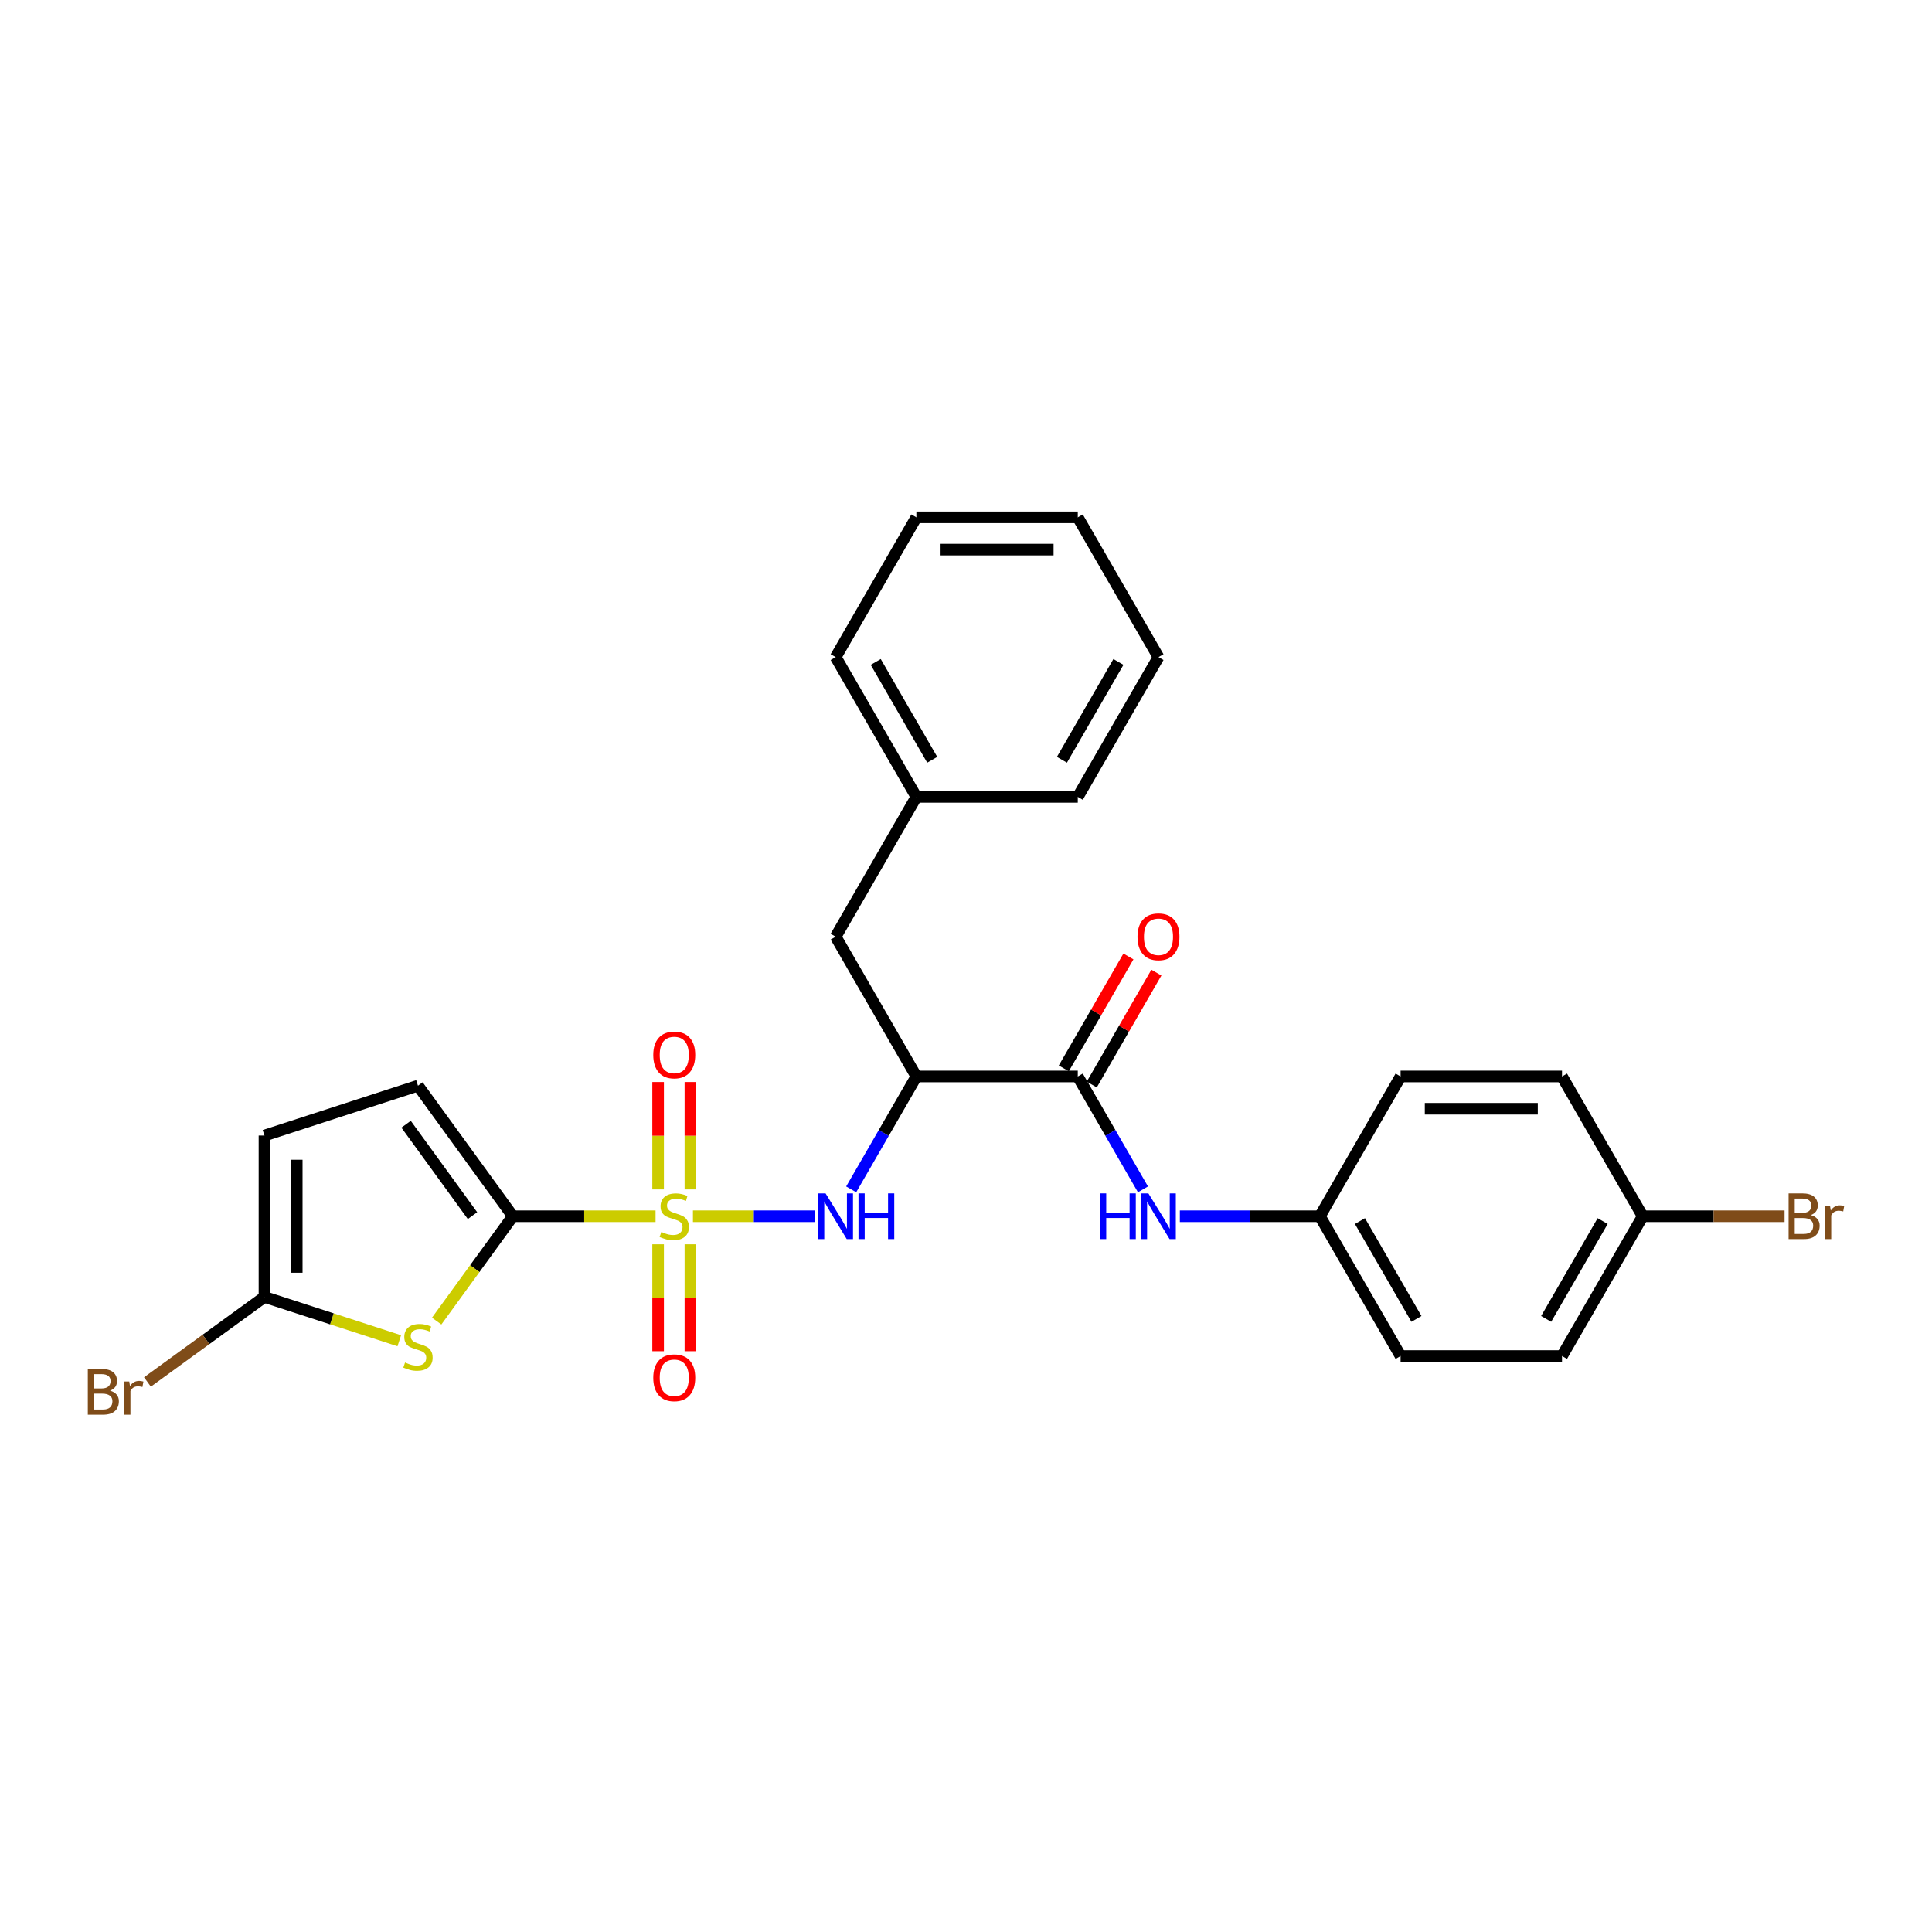 <?xml version='1.0' encoding='iso-8859-1'?>
<svg version='1.1' baseProfile='full'
              xmlns='http://www.w3.org/2000/svg'
                      xmlns:rdkit='http://www.rdkit.org/xml'
                      xmlns:xlink='http://www.w3.org/1999/xlink'
                  xml:space='preserve'
width='1000px' height='1000px' viewBox='0 0 1000 1000'>
<!-- END OF HEADER -->
<rect style='opacity:1.0;fill:#FFFFFF;stroke:none' width='1000' height='1000' x='0' y='0'> </rect>
<path class='bond-0' d='M 339.32,629.526 L 302.385,629.526' style='fill:none;fill-rule:evenodd;stroke:#CCCC00;stroke-width:6px;stroke-linecap:butt;stroke-linejoin:miter;stroke-opacity:1' />
<path class='bond-0' d='M 302.385,629.526 L 265.45,629.526' style='fill:none;fill-rule:evenodd;stroke:#000000;stroke-width:6px;stroke-linecap:butt;stroke-linejoin:miter;stroke-opacity:1' />
<path class='bond-2' d='M 358.669,629.526 L 390.195,629.526' style='fill:none;fill-rule:evenodd;stroke:#CCCC00;stroke-width:6px;stroke-linecap:butt;stroke-linejoin:miter;stroke-opacity:1' />
<path class='bond-2' d='M 390.195,629.526 L 421.72,629.526' style='fill:none;fill-rule:evenodd;stroke:#0000FF;stroke-width:6px;stroke-linecap:butt;stroke-linejoin:miter;stroke-opacity:1' />
<path class='bond-9' d='M 357.349,615.64 L 357.349,587.847' style='fill:none;fill-rule:evenodd;stroke:#CCCC00;stroke-width:6px;stroke-linecap:butt;stroke-linejoin:miter;stroke-opacity:1' />
<path class='bond-9' d='M 357.349,587.847 L 357.349,560.053' style='fill:none;fill-rule:evenodd;stroke:#FF0000;stroke-width:6px;stroke-linecap:butt;stroke-linejoin:miter;stroke-opacity:1' />
<path class='bond-9' d='M 340.64,615.64 L 340.64,587.847' style='fill:none;fill-rule:evenodd;stroke:#CCCC00;stroke-width:6px;stroke-linecap:butt;stroke-linejoin:miter;stroke-opacity:1' />
<path class='bond-9' d='M 340.64,587.847 L 340.64,560.053' style='fill:none;fill-rule:evenodd;stroke:#FF0000;stroke-width:6px;stroke-linecap:butt;stroke-linejoin:miter;stroke-opacity:1' />
<path class='bond-10' d='M 340.64,644.046 L 340.64,671.714' style='fill:none;fill-rule:evenodd;stroke:#CCCC00;stroke-width:6px;stroke-linecap:butt;stroke-linejoin:miter;stroke-opacity:1' />
<path class='bond-10' d='M 340.64,671.714 L 340.64,699.381' style='fill:none;fill-rule:evenodd;stroke:#FF0000;stroke-width:6px;stroke-linecap:butt;stroke-linejoin:miter;stroke-opacity:1' />
<path class='bond-10' d='M 357.349,644.046 L 357.349,671.714' style='fill:none;fill-rule:evenodd;stroke:#CCCC00;stroke-width:6px;stroke-linecap:butt;stroke-linejoin:miter;stroke-opacity:1' />
<path class='bond-10' d='M 357.349,671.714 L 357.349,699.381' style='fill:none;fill-rule:evenodd;stroke:#FF0000;stroke-width:6px;stroke-linecap:butt;stroke-linejoin:miter;stroke-opacity:1' />
<path class='bond-1' d='M 265.45,629.526 L 245.734,656.662' style='fill:none;fill-rule:evenodd;stroke:#000000;stroke-width:6px;stroke-linecap:butt;stroke-linejoin:miter;stroke-opacity:1' />
<path class='bond-1' d='M 245.734,656.662 L 226.018,683.799' style='fill:none;fill-rule:evenodd;stroke:#CCCC00;stroke-width:6px;stroke-linecap:butt;stroke-linejoin:miter;stroke-opacity:1' />
<path class='bond-6' d='M 265.45,629.526 L 216.344,561.936' style='fill:none;fill-rule:evenodd;stroke:#000000;stroke-width:6px;stroke-linecap:butt;stroke-linejoin:miter;stroke-opacity:1' />
<path class='bond-6' d='M 244.566,629.209 L 210.192,581.896' style='fill:none;fill-rule:evenodd;stroke:#000000;stroke-width:6px;stroke-linecap:butt;stroke-linejoin:miter;stroke-opacity:1' />
<path class='bond-5' d='M 206.669,693.972 L 171.778,682.635' style='fill:none;fill-rule:evenodd;stroke:#CCCC00;stroke-width:6px;stroke-linecap:butt;stroke-linejoin:miter;stroke-opacity:1' />
<path class='bond-5' d='M 171.778,682.635 L 136.888,671.298' style='fill:none;fill-rule:evenodd;stroke:#000000;stroke-width:6px;stroke-linecap:butt;stroke-linejoin:miter;stroke-opacity:1' />
<path class='bond-3' d='M 440.576,615.607 L 457.444,586.39' style='fill:none;fill-rule:evenodd;stroke:#0000FF;stroke-width:6px;stroke-linecap:butt;stroke-linejoin:miter;stroke-opacity:1' />
<path class='bond-3' d='M 457.444,586.39 L 474.312,557.174' style='fill:none;fill-rule:evenodd;stroke:#000000;stroke-width:6px;stroke-linecap:butt;stroke-linejoin:miter;stroke-opacity:1' />
<path class='bond-4' d='M 474.312,557.174 L 557.857,557.174' style='fill:none;fill-rule:evenodd;stroke:#000000;stroke-width:6px;stroke-linecap:butt;stroke-linejoin:miter;stroke-opacity:1' />
<path class='bond-11' d='M 474.312,557.174 L 432.54,484.822' style='fill:none;fill-rule:evenodd;stroke:#000000;stroke-width:6px;stroke-linecap:butt;stroke-linejoin:miter;stroke-opacity:1' />
<path class='bond-7' d='M 557.857,557.174 L 574.726,586.39' style='fill:none;fill-rule:evenodd;stroke:#000000;stroke-width:6px;stroke-linecap:butt;stroke-linejoin:miter;stroke-opacity:1' />
<path class='bond-7' d='M 574.726,586.39 L 591.594,615.607' style='fill:none;fill-rule:evenodd;stroke:#0000FF;stroke-width:6px;stroke-linecap:butt;stroke-linejoin:miter;stroke-opacity:1' />
<path class='bond-12' d='M 565.093,561.351 L 581.816,532.385' style='fill:none;fill-rule:evenodd;stroke:#000000;stroke-width:6px;stroke-linecap:butt;stroke-linejoin:miter;stroke-opacity:1' />
<path class='bond-12' d='M 581.816,532.385 L 598.54,503.419' style='fill:none;fill-rule:evenodd;stroke:#FF0000;stroke-width:6px;stroke-linecap:butt;stroke-linejoin:miter;stroke-opacity:1' />
<path class='bond-12' d='M 550.622,552.996 L 567.346,524.03' style='fill:none;fill-rule:evenodd;stroke:#000000;stroke-width:6px;stroke-linecap:butt;stroke-linejoin:miter;stroke-opacity:1' />
<path class='bond-12' d='M 567.346,524.03 L 584.069,495.064' style='fill:none;fill-rule:evenodd;stroke:#FF0000;stroke-width:6px;stroke-linecap:butt;stroke-linejoin:miter;stroke-opacity:1' />
<path class='bond-14' d='M 136.888,671.298 L 106.602,693.302' style='fill:none;fill-rule:evenodd;stroke:#000000;stroke-width:6px;stroke-linecap:butt;stroke-linejoin:miter;stroke-opacity:1' />
<path class='bond-14' d='M 106.602,693.302 L 76.316,715.306' style='fill:none;fill-rule:evenodd;stroke:#7F4C19;stroke-width:6px;stroke-linecap:butt;stroke-linejoin:miter;stroke-opacity:1' />
<path class='bond-27' d='M 136.888,671.298 L 136.888,587.753' style='fill:none;fill-rule:evenodd;stroke:#000000;stroke-width:6px;stroke-linecap:butt;stroke-linejoin:miter;stroke-opacity:1' />
<path class='bond-27' d='M 153.597,658.766 L 153.597,600.285' style='fill:none;fill-rule:evenodd;stroke:#000000;stroke-width:6px;stroke-linecap:butt;stroke-linejoin:miter;stroke-opacity:1' />
<path class='bond-8' d='M 216.344,561.936 L 136.888,587.753' style='fill:none;fill-rule:evenodd;stroke:#000000;stroke-width:6px;stroke-linecap:butt;stroke-linejoin:miter;stroke-opacity:1' />
<path class='bond-13' d='M 610.691,629.526 L 646.933,629.526' style='fill:none;fill-rule:evenodd;stroke:#0000FF;stroke-width:6px;stroke-linecap:butt;stroke-linejoin:miter;stroke-opacity:1' />
<path class='bond-13' d='M 646.933,629.526 L 683.175,629.526' style='fill:none;fill-rule:evenodd;stroke:#000000;stroke-width:6px;stroke-linecap:butt;stroke-linejoin:miter;stroke-opacity:1' />
<path class='bond-16' d='M 432.54,484.822 L 474.312,412.47' style='fill:none;fill-rule:evenodd;stroke:#000000;stroke-width:6px;stroke-linecap:butt;stroke-linejoin:miter;stroke-opacity:1' />
<path class='bond-18' d='M 683.175,629.526 L 724.947,557.174' style='fill:none;fill-rule:evenodd;stroke:#000000;stroke-width:6px;stroke-linecap:butt;stroke-linejoin:miter;stroke-opacity:1' />
<path class='bond-19' d='M 683.175,629.526 L 724.947,701.878' style='fill:none;fill-rule:evenodd;stroke:#000000;stroke-width:6px;stroke-linecap:butt;stroke-linejoin:miter;stroke-opacity:1' />
<path class='bond-19' d='M 703.911,632.024 L 733.152,682.67' style='fill:none;fill-rule:evenodd;stroke:#000000;stroke-width:6px;stroke-linecap:butt;stroke-linejoin:miter;stroke-opacity:1' />
<path class='bond-15' d='M 850.265,629.526 L 808.492,701.878' style='fill:none;fill-rule:evenodd;stroke:#000000;stroke-width:6px;stroke-linecap:butt;stroke-linejoin:miter;stroke-opacity:1' />
<path class='bond-15' d='M 829.528,632.024 L 800.288,682.67' style='fill:none;fill-rule:evenodd;stroke:#000000;stroke-width:6px;stroke-linecap:butt;stroke-linejoin:miter;stroke-opacity:1' />
<path class='bond-17' d='M 850.265,629.526 L 886.974,629.526' style='fill:none;fill-rule:evenodd;stroke:#000000;stroke-width:6px;stroke-linecap:butt;stroke-linejoin:miter;stroke-opacity:1' />
<path class='bond-17' d='M 886.974,629.526 L 923.684,629.526' style='fill:none;fill-rule:evenodd;stroke:#7F4C19;stroke-width:6px;stroke-linecap:butt;stroke-linejoin:miter;stroke-opacity:1' />
<path class='bond-29' d='M 850.265,629.526 L 808.492,557.174' style='fill:none;fill-rule:evenodd;stroke:#000000;stroke-width:6px;stroke-linecap:butt;stroke-linejoin:miter;stroke-opacity:1' />
<path class='bond-22' d='M 474.312,412.47 L 432.54,340.117' style='fill:none;fill-rule:evenodd;stroke:#000000;stroke-width:6px;stroke-linecap:butt;stroke-linejoin:miter;stroke-opacity:1' />
<path class='bond-22' d='M 482.517,393.262 L 453.276,342.616' style='fill:none;fill-rule:evenodd;stroke:#000000;stroke-width:6px;stroke-linecap:butt;stroke-linejoin:miter;stroke-opacity:1' />
<path class='bond-23' d='M 474.312,412.47 L 557.857,412.47' style='fill:none;fill-rule:evenodd;stroke:#000000;stroke-width:6px;stroke-linecap:butt;stroke-linejoin:miter;stroke-opacity:1' />
<path class='bond-21' d='M 724.947,557.174 L 808.492,557.174' style='fill:none;fill-rule:evenodd;stroke:#000000;stroke-width:6px;stroke-linecap:butt;stroke-linejoin:miter;stroke-opacity:1' />
<path class='bond-21' d='M 737.479,573.883 L 795.96,573.883' style='fill:none;fill-rule:evenodd;stroke:#000000;stroke-width:6px;stroke-linecap:butt;stroke-linejoin:miter;stroke-opacity:1' />
<path class='bond-20' d='M 724.947,701.878 L 808.492,701.878' style='fill:none;fill-rule:evenodd;stroke:#000000;stroke-width:6px;stroke-linecap:butt;stroke-linejoin:miter;stroke-opacity:1' />
<path class='bond-25' d='M 432.54,340.117 L 474.312,267.765' style='fill:none;fill-rule:evenodd;stroke:#000000;stroke-width:6px;stroke-linecap:butt;stroke-linejoin:miter;stroke-opacity:1' />
<path class='bond-24' d='M 557.857,412.47 L 599.63,340.117' style='fill:none;fill-rule:evenodd;stroke:#000000;stroke-width:6px;stroke-linecap:butt;stroke-linejoin:miter;stroke-opacity:1' />
<path class='bond-24' d='M 549.653,393.262 L 578.894,342.616' style='fill:none;fill-rule:evenodd;stroke:#000000;stroke-width:6px;stroke-linecap:butt;stroke-linejoin:miter;stroke-opacity:1' />
<path class='bond-26' d='M 599.63,340.117 L 557.857,267.765' style='fill:none;fill-rule:evenodd;stroke:#000000;stroke-width:6px;stroke-linecap:butt;stroke-linejoin:miter;stroke-opacity:1' />
<path class='bond-28' d='M 474.312,267.765 L 557.857,267.765' style='fill:none;fill-rule:evenodd;stroke:#000000;stroke-width:6px;stroke-linecap:butt;stroke-linejoin:miter;stroke-opacity:1' />
<path class='bond-28' d='M 486.844,284.474 L 545.326,284.474' style='fill:none;fill-rule:evenodd;stroke:#000000;stroke-width:6px;stroke-linecap:butt;stroke-linejoin:miter;stroke-opacity:1' />
<path  class='atom-0' d='M 342.311 637.646
Q 342.579 637.746, 343.682 638.214
Q 344.784 638.682, 345.987 638.983
Q 347.224 639.25, 348.427 639.25
Q 350.666 639.25, 351.969 638.181
Q 353.272 637.078, 353.272 635.173
Q 353.272 633.87, 352.604 633.068
Q 351.969 632.266, 350.967 631.831
Q 349.964 631.397, 348.293 630.896
Q 346.188 630.261, 344.918 629.659
Q 343.682 629.058, 342.779 627.788
Q 341.91 626.518, 341.91 624.379
Q 341.91 621.405, 343.915 619.567
Q 345.954 617.729, 349.964 617.729
Q 352.704 617.729, 355.812 619.032
L 355.044 621.606
Q 352.203 620.436, 350.064 620.436
Q 347.758 620.436, 346.489 621.405
Q 345.219 622.341, 345.252 623.978
Q 345.252 625.248, 345.887 626.017
Q 346.555 626.785, 347.491 627.22
Q 348.46 627.654, 350.064 628.156
Q 352.203 628.824, 353.473 629.492
Q 354.743 630.161, 355.645 631.531
Q 356.581 632.867, 356.581 635.173
Q 356.581 638.448, 354.375 640.219
Q 352.203 641.957, 348.561 641.957
Q 346.455 641.957, 344.851 641.489
Q 343.28 641.055, 341.409 640.286
L 342.311 637.646
' fill='#CCCC00'/>
<path  class='atom-2' d='M 209.66 705.236
Q 209.927 705.336, 211.03 705.804
Q 212.133 706.271, 213.336 706.572
Q 214.572 706.84, 215.775 706.84
Q 218.014 706.84, 219.318 705.77
Q 220.621 704.667, 220.621 702.763
Q 220.621 701.459, 219.953 700.657
Q 219.318 699.855, 218.315 699.421
Q 217.313 698.986, 215.642 698.485
Q 213.536 697.85, 212.267 697.249
Q 211.03 696.647, 210.128 695.377
Q 209.259 694.107, 209.259 691.969
Q 209.259 688.994, 211.264 687.156
Q 213.302 685.318, 217.313 685.318
Q 220.053 685.318, 223.161 686.622
L 222.392 689.195
Q 219.552 688.025, 217.413 688.025
Q 215.107 688.025, 213.837 688.994
Q 212.567 689.93, 212.601 691.568
Q 212.601 692.837, 213.236 693.606
Q 213.904 694.375, 214.84 694.809
Q 215.809 695.244, 217.413 695.745
Q 219.552 696.413, 220.822 697.082
Q 222.091 697.75, 222.994 699.12
Q 223.929 700.457, 223.929 702.763
Q 223.929 706.038, 221.724 707.809
Q 219.552 709.546, 215.909 709.546
Q 213.804 709.546, 212.2 709.079
Q 210.629 708.644, 208.758 707.876
L 209.66 705.236
' fill='#CCCC00'/>
<path  class='atom-3' d='M 427.31 617.696
L 435.063 630.227
Q 435.832 631.464, 437.068 633.703
Q 438.305 635.942, 438.371 636.076
L 438.371 617.696
L 441.513 617.696
L 441.513 641.356
L 438.271 641.356
L 429.95 627.654
Q 428.981 626.05, 427.945 624.212
Q 426.942 622.374, 426.642 621.806
L 426.642 641.356
L 423.567 641.356
L 423.567 617.696
L 427.31 617.696
' fill='#0000FF'/>
<path  class='atom-3' d='M 444.353 617.696
L 447.561 617.696
L 447.561 627.755
L 459.659 627.755
L 459.659 617.696
L 462.867 617.696
L 462.867 641.356
L 459.659 641.356
L 459.659 630.428
L 447.561 630.428
L 447.561 641.356
L 444.353 641.356
L 444.353 617.696
' fill='#0000FF'/>
<path  class='atom-8' d='M 569.37 617.696
L 572.578 617.696
L 572.578 627.755
L 584.675 627.755
L 584.675 617.696
L 587.883 617.696
L 587.883 641.356
L 584.675 641.356
L 584.675 630.428
L 572.578 630.428
L 572.578 641.356
L 569.37 641.356
L 569.37 617.696
' fill='#0000FF'/>
<path  class='atom-8' d='M 594.4 617.696
L 602.153 630.227
Q 602.921 631.464, 604.158 633.703
Q 605.394 635.942, 605.461 636.076
L 605.461 617.696
L 608.603 617.696
L 608.603 641.356
L 605.361 641.356
L 597.04 627.654
Q 596.071 626.05, 595.035 624.212
Q 594.032 622.374, 593.732 621.806
L 593.732 641.356
L 590.657 641.356
L 590.657 617.696
L 594.4 617.696
' fill='#0000FF'/>
<path  class='atom-10' d='M 338.134 546.048
Q 338.134 540.366, 340.941 537.192
Q 343.748 534.017, 348.995 534.017
Q 354.242 534.017, 357.049 537.192
Q 359.856 540.366, 359.856 546.048
Q 359.856 551.795, 357.015 555.07
Q 354.175 558.312, 348.995 558.312
Q 343.782 558.312, 340.941 555.07
Q 338.134 551.829, 338.134 546.048
M 348.995 555.639
Q 352.604 555.639, 354.542 553.232
Q 356.514 550.793, 356.514 546.048
Q 356.514 541.402, 354.542 539.063
Q 352.604 536.691, 348.995 536.691
Q 345.386 536.691, 343.414 539.03
Q 341.476 541.369, 341.476 546.048
Q 341.476 550.826, 343.414 553.232
Q 345.386 555.639, 348.995 555.639
' fill='#FF0000'/>
<path  class='atom-11' d='M 338.134 713.137
Q 338.134 707.456, 340.941 704.282
Q 343.748 701.107, 348.995 701.107
Q 354.242 701.107, 357.049 704.282
Q 359.856 707.456, 359.856 713.137
Q 359.856 718.885, 357.015 722.16
Q 354.175 725.402, 348.995 725.402
Q 343.782 725.402, 340.941 722.16
Q 338.134 718.919, 338.134 713.137
M 348.995 722.728
Q 352.604 722.728, 354.542 720.322
Q 356.514 717.883, 356.514 713.137
Q 356.514 708.492, 354.542 706.153
Q 352.604 703.78, 348.995 703.78
Q 345.386 703.78, 343.414 706.12
Q 341.476 708.459, 341.476 713.137
Q 341.476 717.916, 343.414 720.322
Q 345.386 722.728, 348.995 722.728
' fill='#FF0000'/>
<path  class='atom-13' d='M 588.769 484.888
Q 588.769 479.207, 591.576 476.033
Q 594.383 472.858, 599.63 472.858
Q 604.876 472.858, 607.684 476.033
Q 610.491 479.207, 610.491 484.888
Q 610.491 490.636, 607.65 493.911
Q 604.81 497.153, 599.63 497.153
Q 594.417 497.153, 591.576 493.911
Q 588.769 490.67, 588.769 484.888
M 599.63 494.479
Q 603.239 494.479, 605.177 492.073
Q 607.149 489.634, 607.149 484.888
Q 607.149 480.243, 605.177 477.904
Q 603.239 475.531, 599.63 475.531
Q 596.021 475.531, 594.049 477.871
Q 592.111 480.21, 592.111 484.888
Q 592.111 489.667, 594.049 492.073
Q 596.021 494.479, 599.63 494.479
' fill='#FF0000'/>
<path  class='atom-15' d='M 56.95 719.803
Q 59.223 720.438, 60.359 721.842
Q 61.529 723.212, 61.529 725.25
Q 61.529 728.525, 59.423 730.397
Q 57.351 732.235, 53.408 732.235
L 45.455 732.235
L 45.455 708.575
L 52.439 708.575
Q 56.483 708.575, 58.521 710.212
Q 60.559 711.85, 60.559 714.857
Q 60.559 718.433, 56.95 719.803
M 48.629 711.248
L 48.629 718.667
L 52.439 718.667
Q 54.778 718.667, 55.981 717.731
Q 57.218 716.762, 57.218 714.857
Q 57.218 711.248, 52.439 711.248
L 48.629 711.248
M 53.408 729.561
Q 55.714 729.561, 56.95 728.458
Q 58.187 727.356, 58.187 725.25
Q 58.187 723.312, 56.817 722.343
Q 55.48 721.34, 52.907 721.34
L 48.629 721.34
L 48.629 729.561
L 53.408 729.561
' fill='#7F4C19'/>
<path  class='atom-15' d='M 66.909 715.058
L 67.276 717.43
Q 69.081 714.757, 72.022 714.757
Q 72.957 714.757, 74.227 715.091
L 73.726 717.898
Q 72.289 717.564, 71.487 717.564
Q 70.084 717.564, 69.148 718.132
Q 68.246 718.667, 67.51 719.97
L 67.51 732.235
L 64.369 732.235
L 64.369 715.058
L 66.909 715.058
' fill='#7F4C19'/>
<path  class='atom-18' d='M 937.268 628.924
Q 939.541 629.559, 940.677 630.963
Q 941.847 632.333, 941.847 634.371
Q 941.847 637.646, 939.741 639.518
Q 937.669 641.356, 933.726 641.356
L 925.773 641.356
L 925.773 617.696
L 932.757 617.696
Q 936.801 617.696, 938.839 619.333
Q 940.878 620.971, 940.878 623.978
Q 940.878 627.554, 937.268 628.924
M 928.947 620.369
L 928.947 627.788
L 932.757 627.788
Q 935.096 627.788, 936.299 626.852
Q 937.536 625.883, 937.536 623.978
Q 937.536 620.369, 932.757 620.369
L 928.947 620.369
M 933.726 638.682
Q 936.032 638.682, 937.268 637.579
Q 938.505 636.477, 938.505 634.371
Q 938.505 632.433, 937.135 631.464
Q 935.798 630.461, 933.225 630.461
L 928.947 630.461
L 928.947 638.682
L 933.726 638.682
' fill='#7F4C19'/>
<path  class='atom-18' d='M 947.227 624.179
L 947.595 626.551
Q 949.399 623.878, 952.34 623.878
Q 953.276 623.878, 954.545 624.212
L 954.044 627.019
Q 952.607 626.685, 951.805 626.685
Q 950.402 626.685, 949.466 627.253
Q 948.564 627.788, 947.828 629.091
L 947.828 641.356
L 944.687 641.356
L 944.687 624.179
L 947.227 624.179
' fill='#7F4C19'/>
</svg>
